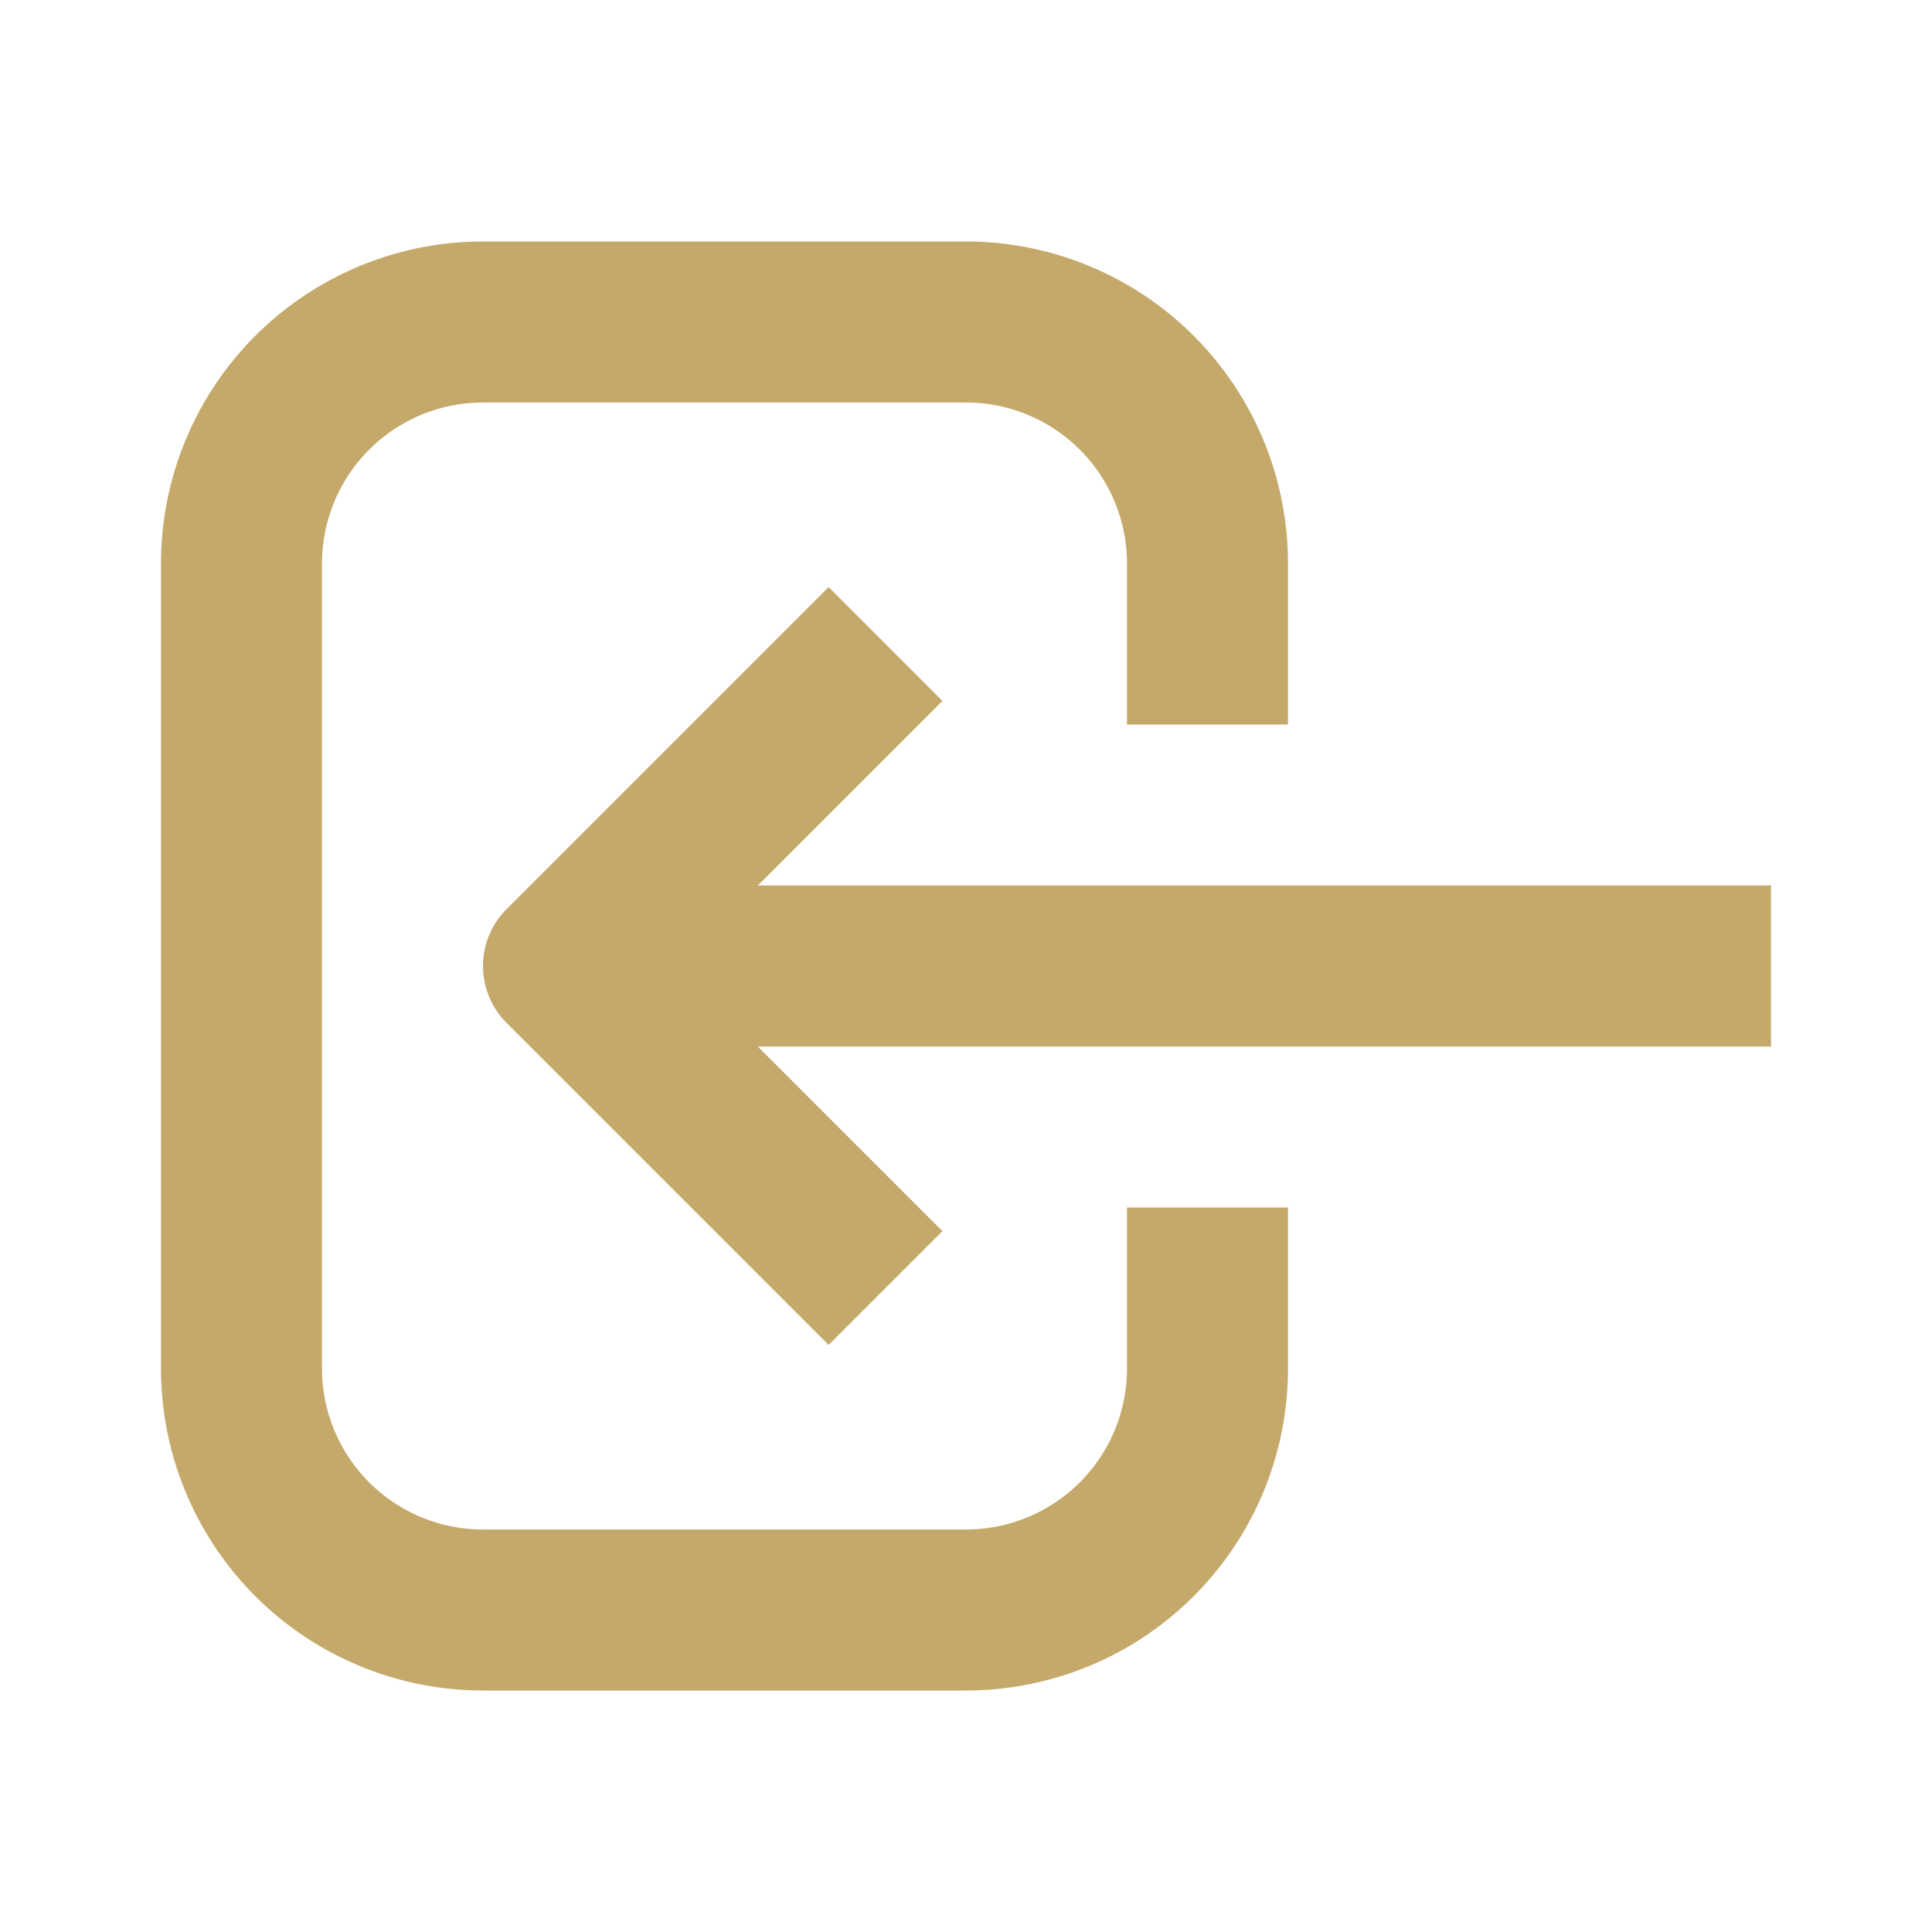 <?xml version="1.0" encoding="UTF-8"?> <svg xmlns:xlink="http://www.w3.org/1999/xlink" xmlns="http://www.w3.org/2000/svg" style="width: 24px; height: 24px; fill: #c4a96a" width="24" height="24"><defs><symbol xmlns="http://www.w3.org/2000/svg" id="registerationSignIn" viewBox="0 0 24 24"><path fill-rule="evenodd" d="M16 15h-2v2a2 2 0 01-2 2H6a2 2 0 01-2-2V7a2 2 0 012-2h6a2 2 0 012 2v2h2V7a4 4 0 00-4-4H6a4 4 0 00-4 4v10a4 4 0 004 4h6a4 4 0 004-4v-2zm6-4H9.414l2.293-2.293-1.414-1.414-4 4a1 1 0 000 1.414l4 4 1.414-1.414L9.414 13H22v-2z" clip-rule="evenodd"></path></symbol></defs><use xlink:href="#registerationSignIn"></use></svg> 